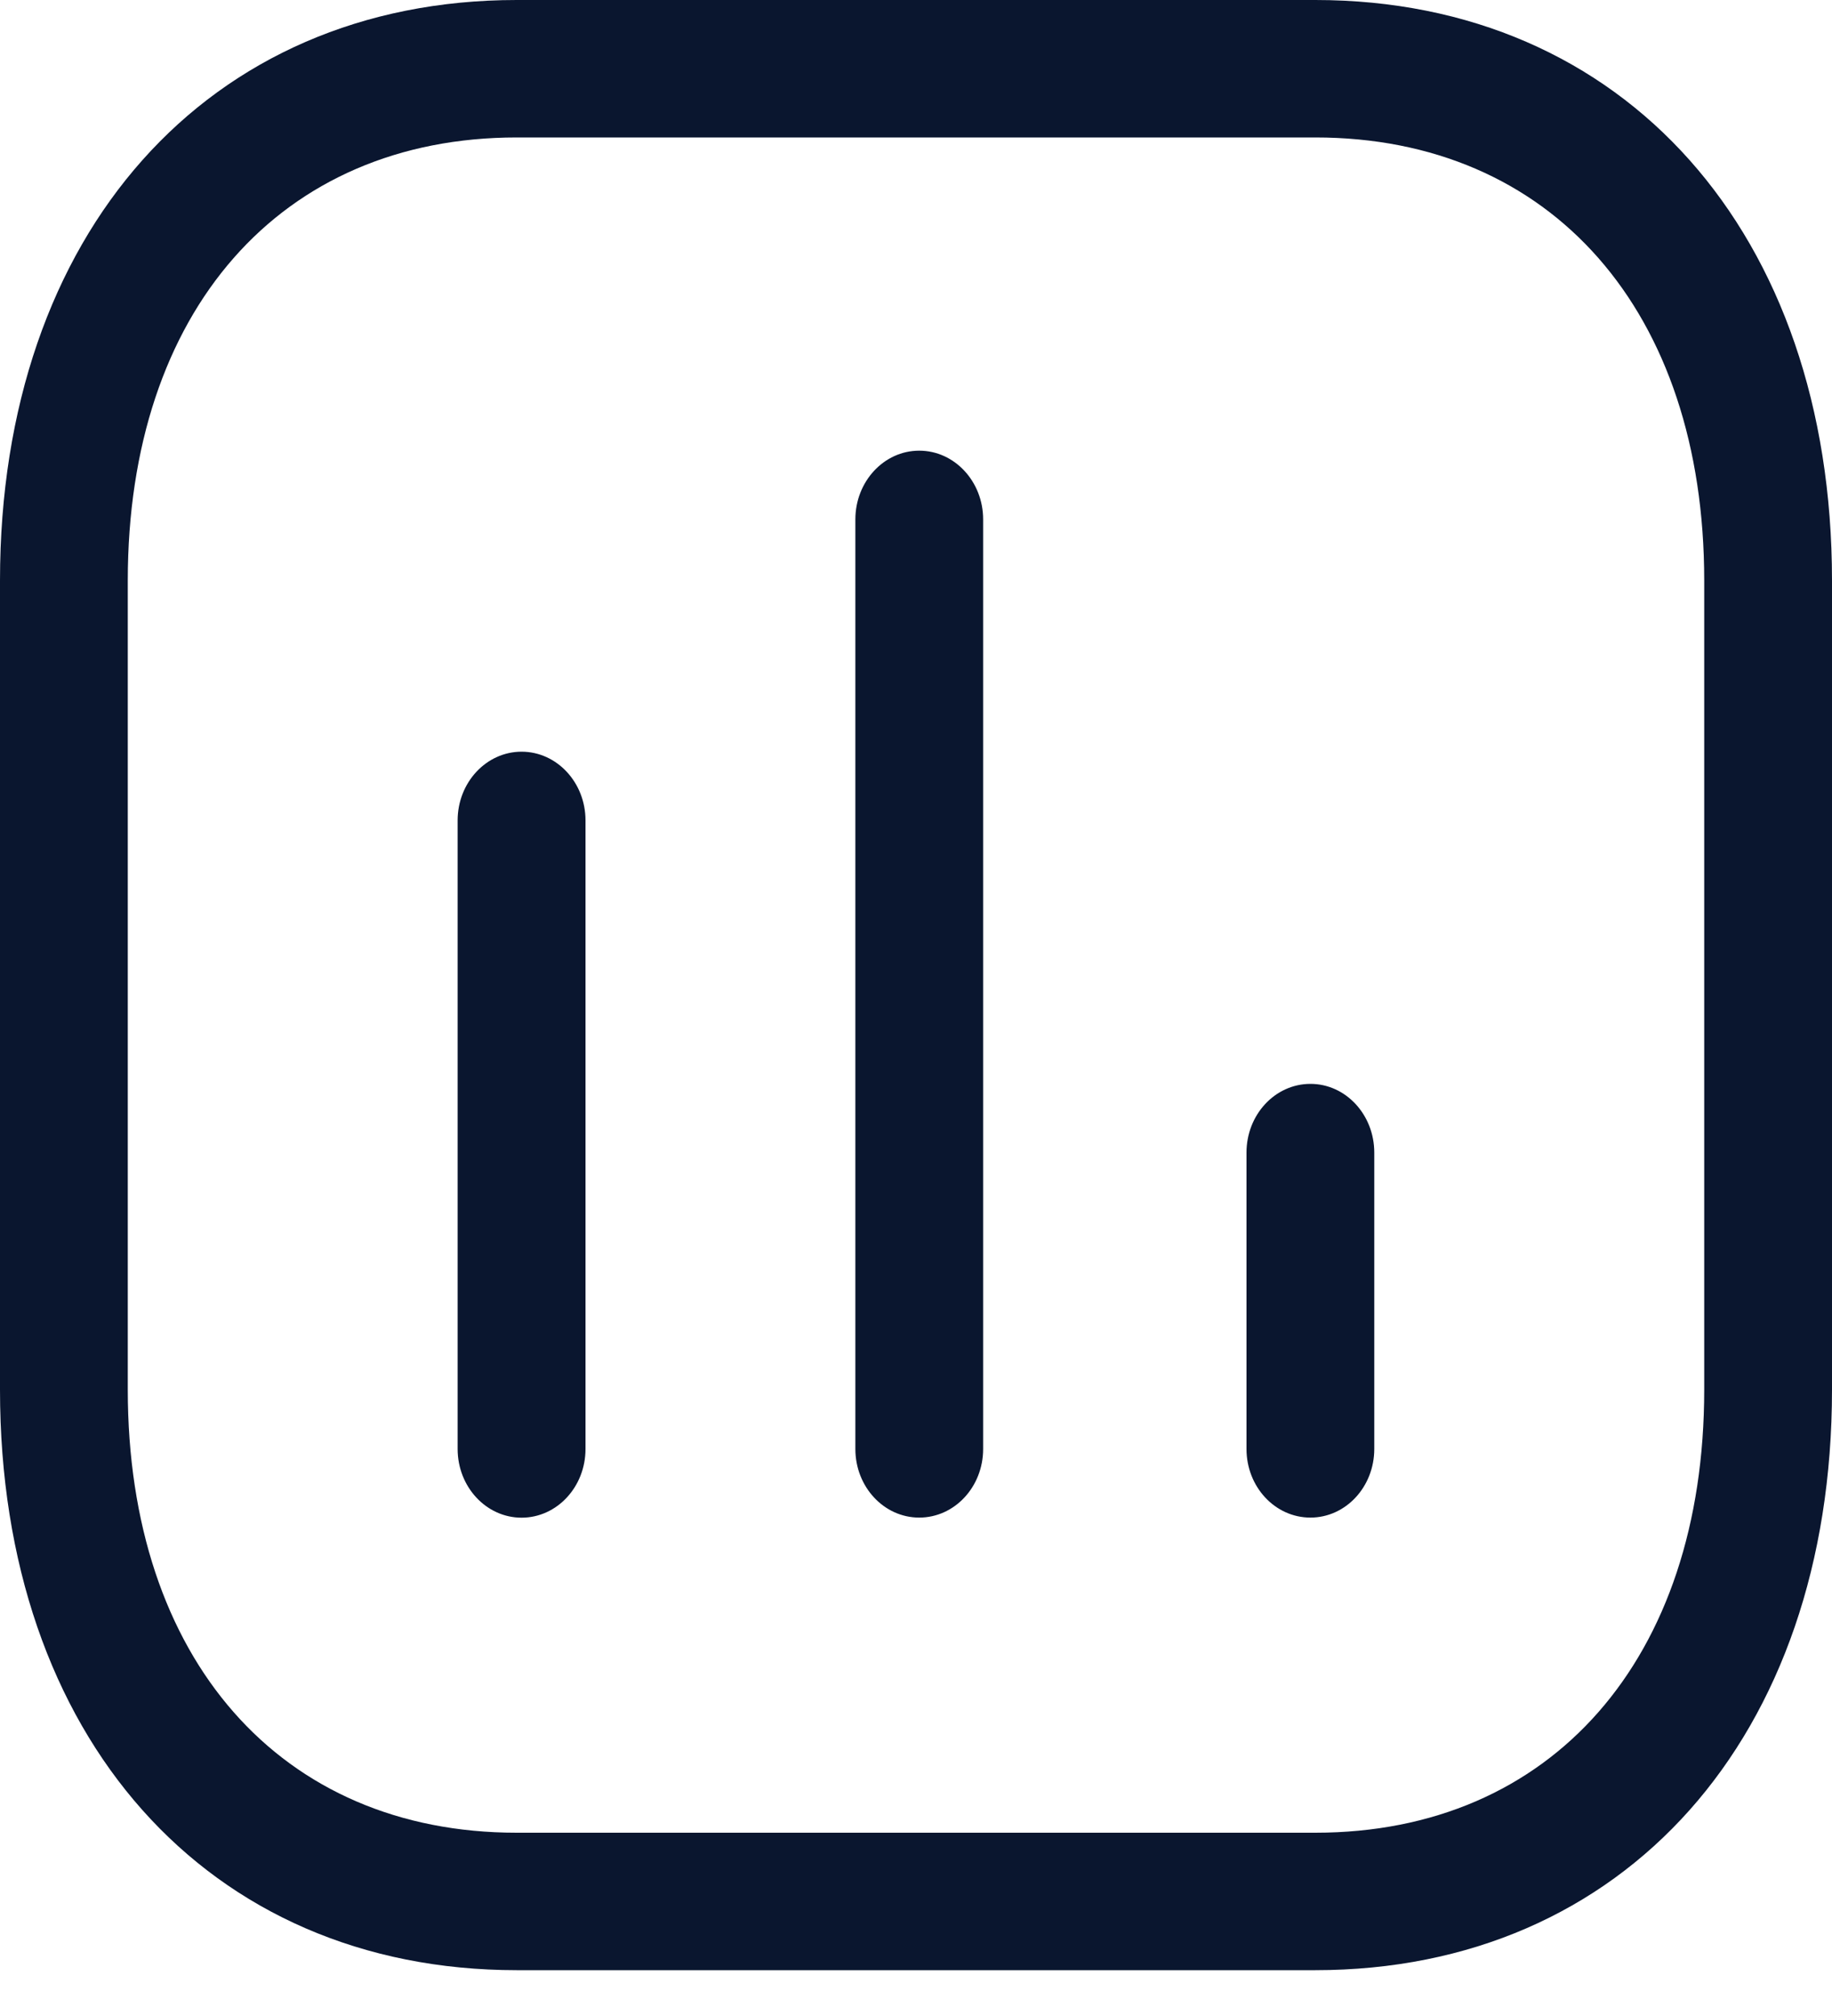 <svg width="20" height="22" viewBox="0 0 20 22" fill="none" xmlns="http://www.w3.org/2000/svg">
<path fill-rule="evenodd" clip-rule="evenodd" d="M14.359 0C17.733 0 20 2.546 20 6.335V15.165C20 18.954 17.733 21.5 14.359 21.5H5.641C2.267 21.5 0 18.954 0 15.165V6.335C0 2.546 2.267 0 5.641 0H14.359ZM14.359 1.5H5.641C3.062 1.5 1.395 3.397 1.395 6.335V15.165C1.395 18.103 3.062 20 5.641 20H14.359C16.939 20 18.605 18.103 18.605 15.165V6.335C18.605 3.397 16.939 1.5 14.359 1.5ZM5.694 8.203C6.079 8.203 6.392 8.539 6.392 8.953V15.812C6.392 16.227 6.079 16.562 5.694 16.562C5.309 16.562 4.996 16.227 4.996 15.812V8.953C4.996 8.539 5.309 8.203 5.694 8.203ZM10.035 4.918C10.421 4.918 10.733 5.255 10.733 5.668V15.812C10.733 16.226 10.421 16.561 10.035 16.561C9.65 16.561 9.338 16.226 9.338 15.812V5.668C9.338 5.255 9.65 4.918 10.035 4.918ZM14.306 11.828C14.691 11.828 15.003 12.164 15.003 12.578V15.812C15.003 16.226 14.691 16.561 14.306 16.561C13.92 16.561 13.608 16.226 13.608 15.812V12.578C13.608 12.164 13.92 11.828 14.306 11.828Z" fill="#0A162F"/>
</svg>
